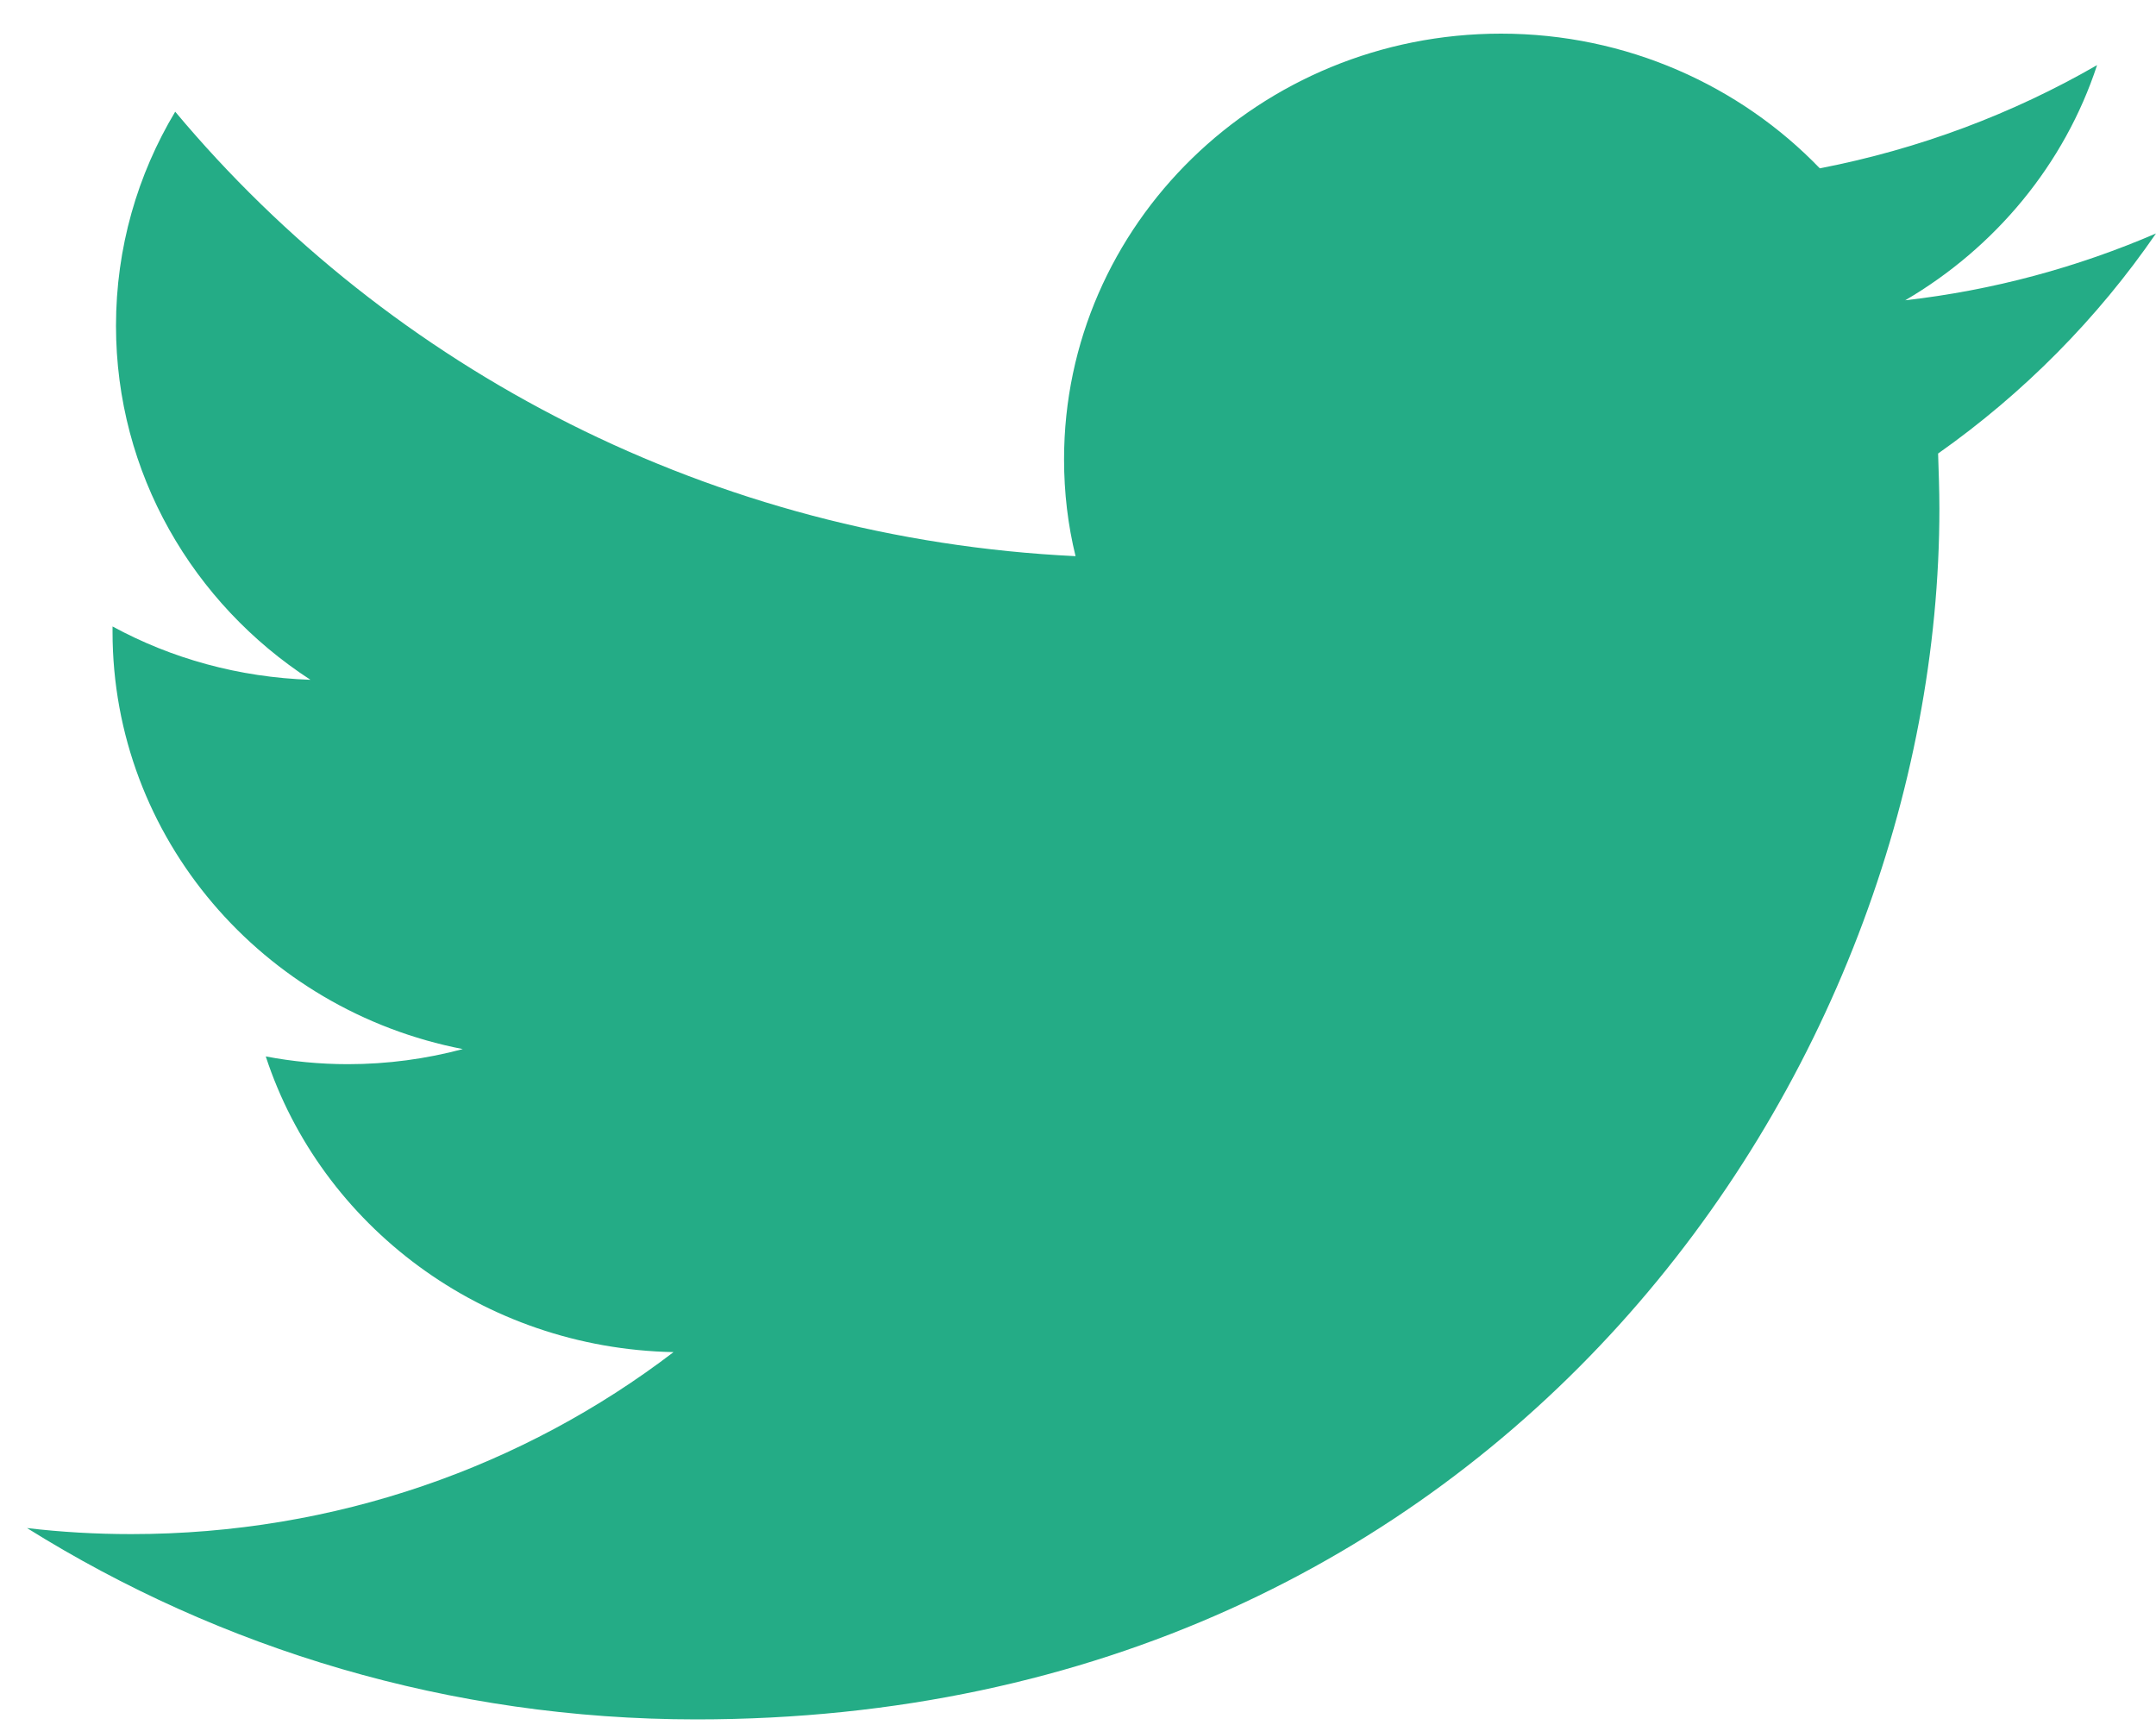 <?xml version="1.0" encoding="UTF-8"?> <svg xmlns="http://www.w3.org/2000/svg" width="15" height="12" viewBox="0 0 15 12" fill="none"><path d="M15 1.624C14.455 1.859 13.869 2.019 13.255 2.089C13.881 1.723 14.364 1.143 14.59 0.453C14.004 0.791 13.353 1.037 12.661 1.171C12.107 0.596 11.316 0.234 10.443 0.234C8.765 0.234 7.403 1.561 7.403 3.195C7.403 3.428 7.43 3.653 7.483 3.869C4.956 3.747 2.717 2.568 1.219 0.777C0.957 1.214 0.807 1.723 0.807 2.266C0.807 3.292 1.342 4.198 2.16 4.729C1.661 4.712 1.193 4.581 0.783 4.358C0.783 4.372 0.783 4.384 0.783 4.395C0.783 5.83 1.829 7.028 3.22 7.298C2.965 7.366 2.697 7.403 2.42 7.403C2.225 7.403 2.032 7.384 1.849 7.349C2.234 8.526 3.358 9.38 4.686 9.406C3.647 10.2 2.336 10.672 0.913 10.672C0.667 10.672 0.426 10.658 0.188 10.63C1.533 11.47 3.129 11.961 4.845 11.961C10.436 11.961 13.493 7.45 13.493 3.538C13.493 3.411 13.488 3.282 13.484 3.155C14.077 2.737 14.593 2.216 15 1.624Z" fill="#24AC86"></path></svg> 
